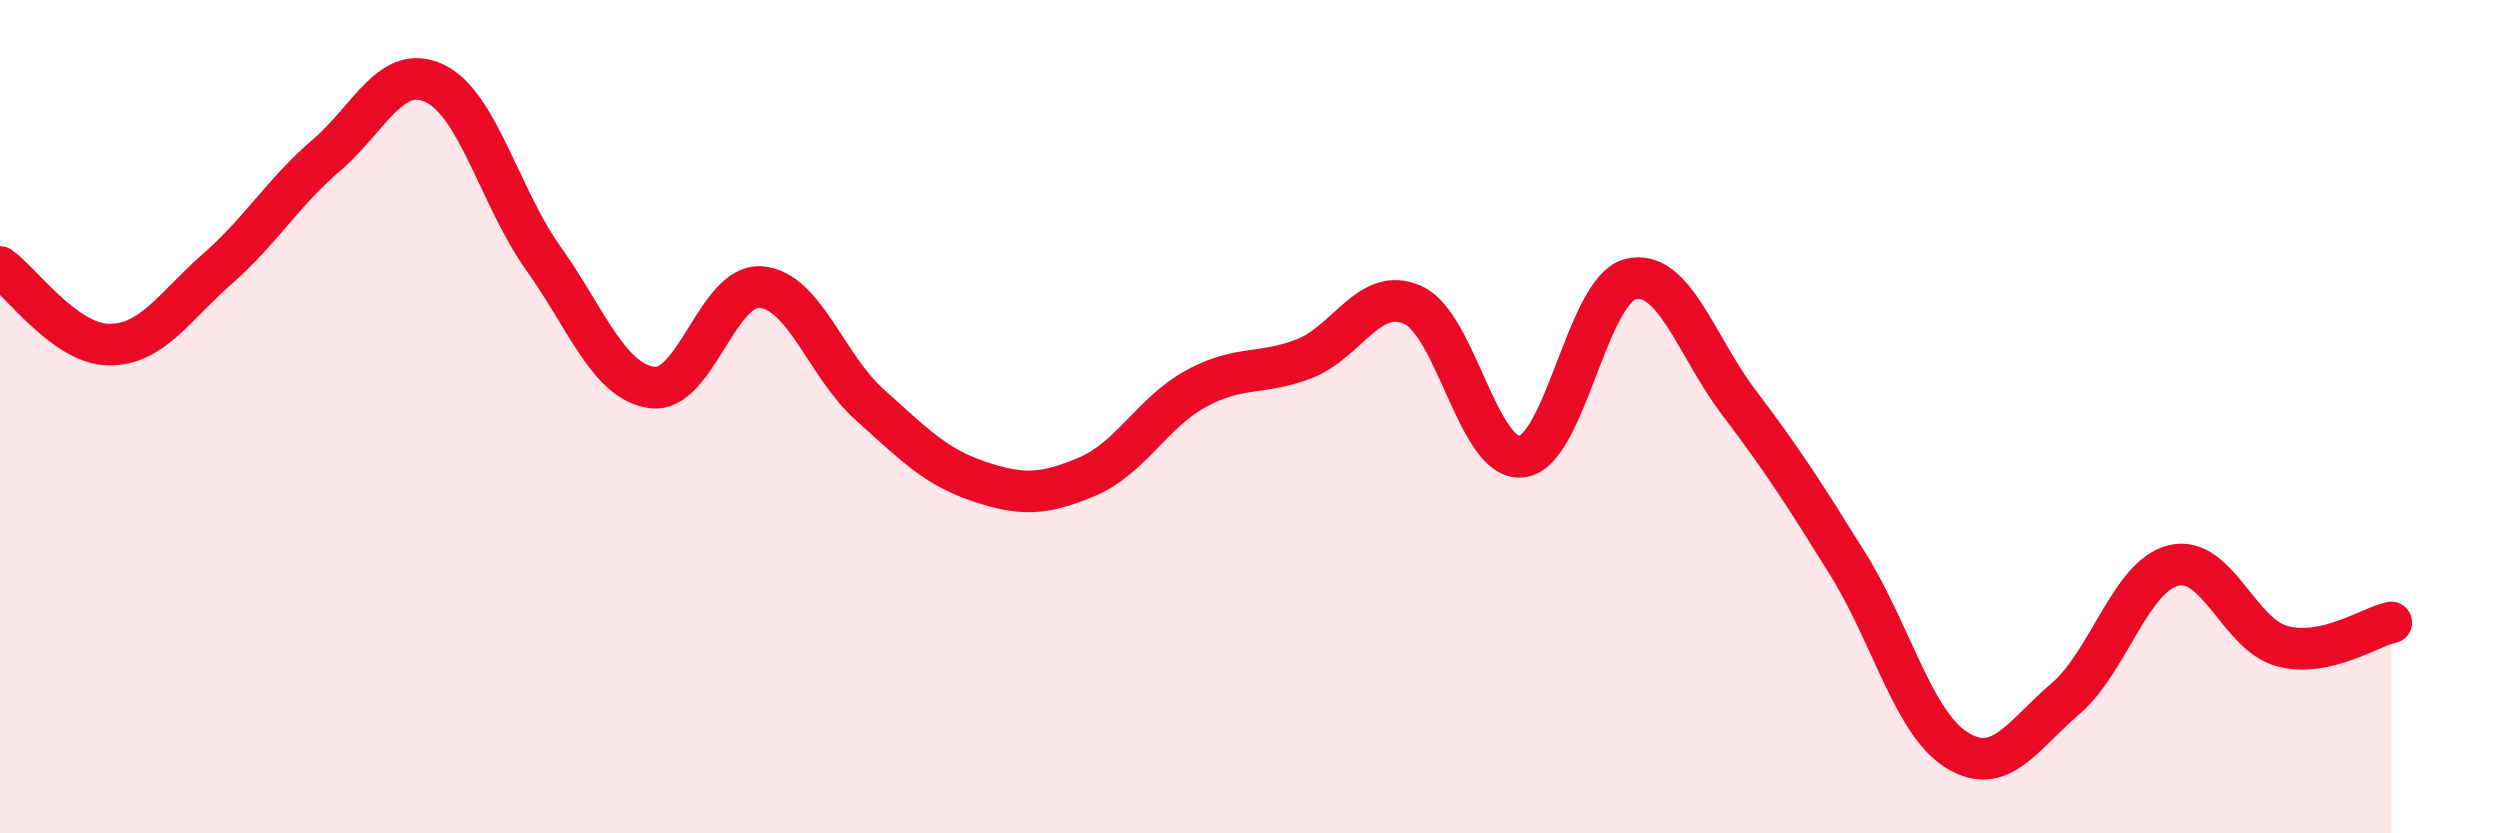 
    <svg width="60" height="20" viewBox="0 0 60 20" xmlns="http://www.w3.org/2000/svg">
      <path
        d="M 0,6.41 C 0.52,6.78 1.57,8.26 2.61,8.27 C 3.65,8.28 4.18,7.36 5.22,6.45 C 6.26,5.54 6.79,4.62 7.83,3.73 C 8.87,2.84 9.39,1.51 10.43,2 C 11.47,2.49 12,4.74 13.04,6.2 C 14.08,7.66 14.61,9.16 15.65,9.3 C 16.69,9.44 17.22,6.81 18.26,6.89 C 19.3,6.97 19.83,8.78 20.87,9.71 C 21.91,10.64 22.44,11.2 23.48,11.55 C 24.52,11.9 25.05,11.88 26.09,11.44 C 27.13,11 27.66,9.9 28.7,9.33 C 29.74,8.76 30.26,9.01 31.3,8.61 C 32.34,8.21 32.87,6.85 33.91,7.32 C 34.95,7.79 35.48,11.08 36.52,10.96 C 37.56,10.84 38.09,6.96 39.13,6.7 C 40.17,6.44 40.7,8.3 41.74,9.67 C 42.78,11.04 43.31,11.87 44.35,13.54 C 45.39,15.21 45.92,17.35 46.96,18 C 48,18.65 48.53,17.66 49.57,16.77 C 50.61,15.88 51.13,13.82 52.17,13.57 C 53.21,13.32 53.74,15.24 54.78,15.51 C 55.82,15.78 56.87,15.05 57.39,14.94L57.39 20L0 20Z"
        fill="#EB0A25"
        opacity="0.1"
        stroke-linecap="round"
        stroke-linejoin="round"
      />
      <path
        d="M 0,6.41 C 0.52,6.78 1.57,8.26 2.61,8.27 C 3.65,8.28 4.18,7.36 5.22,6.45 C 6.26,5.54 6.79,4.62 7.83,3.73 C 8.87,2.84 9.39,1.51 10.43,2 C 11.47,2.49 12,4.74 13.04,6.2 C 14.08,7.66 14.61,9.16 15.65,9.3 C 16.69,9.44 17.22,6.81 18.26,6.89 C 19.3,6.97 19.83,8.78 20.87,9.71 C 21.91,10.64 22.44,11.2 23.48,11.55 C 24.52,11.9 25.05,11.88 26.09,11.44 C 27.13,11 27.66,9.9 28.7,9.33 C 29.74,8.76 30.26,9.01 31.3,8.61 C 32.34,8.21 32.87,6.85 33.91,7.32 C 34.95,7.79 35.48,11.08 36.52,10.96 C 37.56,10.84 38.09,6.96 39.13,6.7 C 40.17,6.44 40.7,8.3 41.74,9.67 C 42.78,11.04 43.31,11.87 44.35,13.54 C 45.39,15.21 45.92,17.35 46.96,18 C 48,18.65 48.53,17.66 49.57,16.77 C 50.61,15.88 51.13,13.82 52.17,13.57 C 53.21,13.32 53.74,15.24 54.78,15.51 C 55.82,15.78 56.87,15.05 57.39,14.94"
        stroke="#EB0A25"
        stroke-width="1"
        fill="none"
        stroke-linecap="round"
        stroke-linejoin="round"
      />
    </svg>
  
